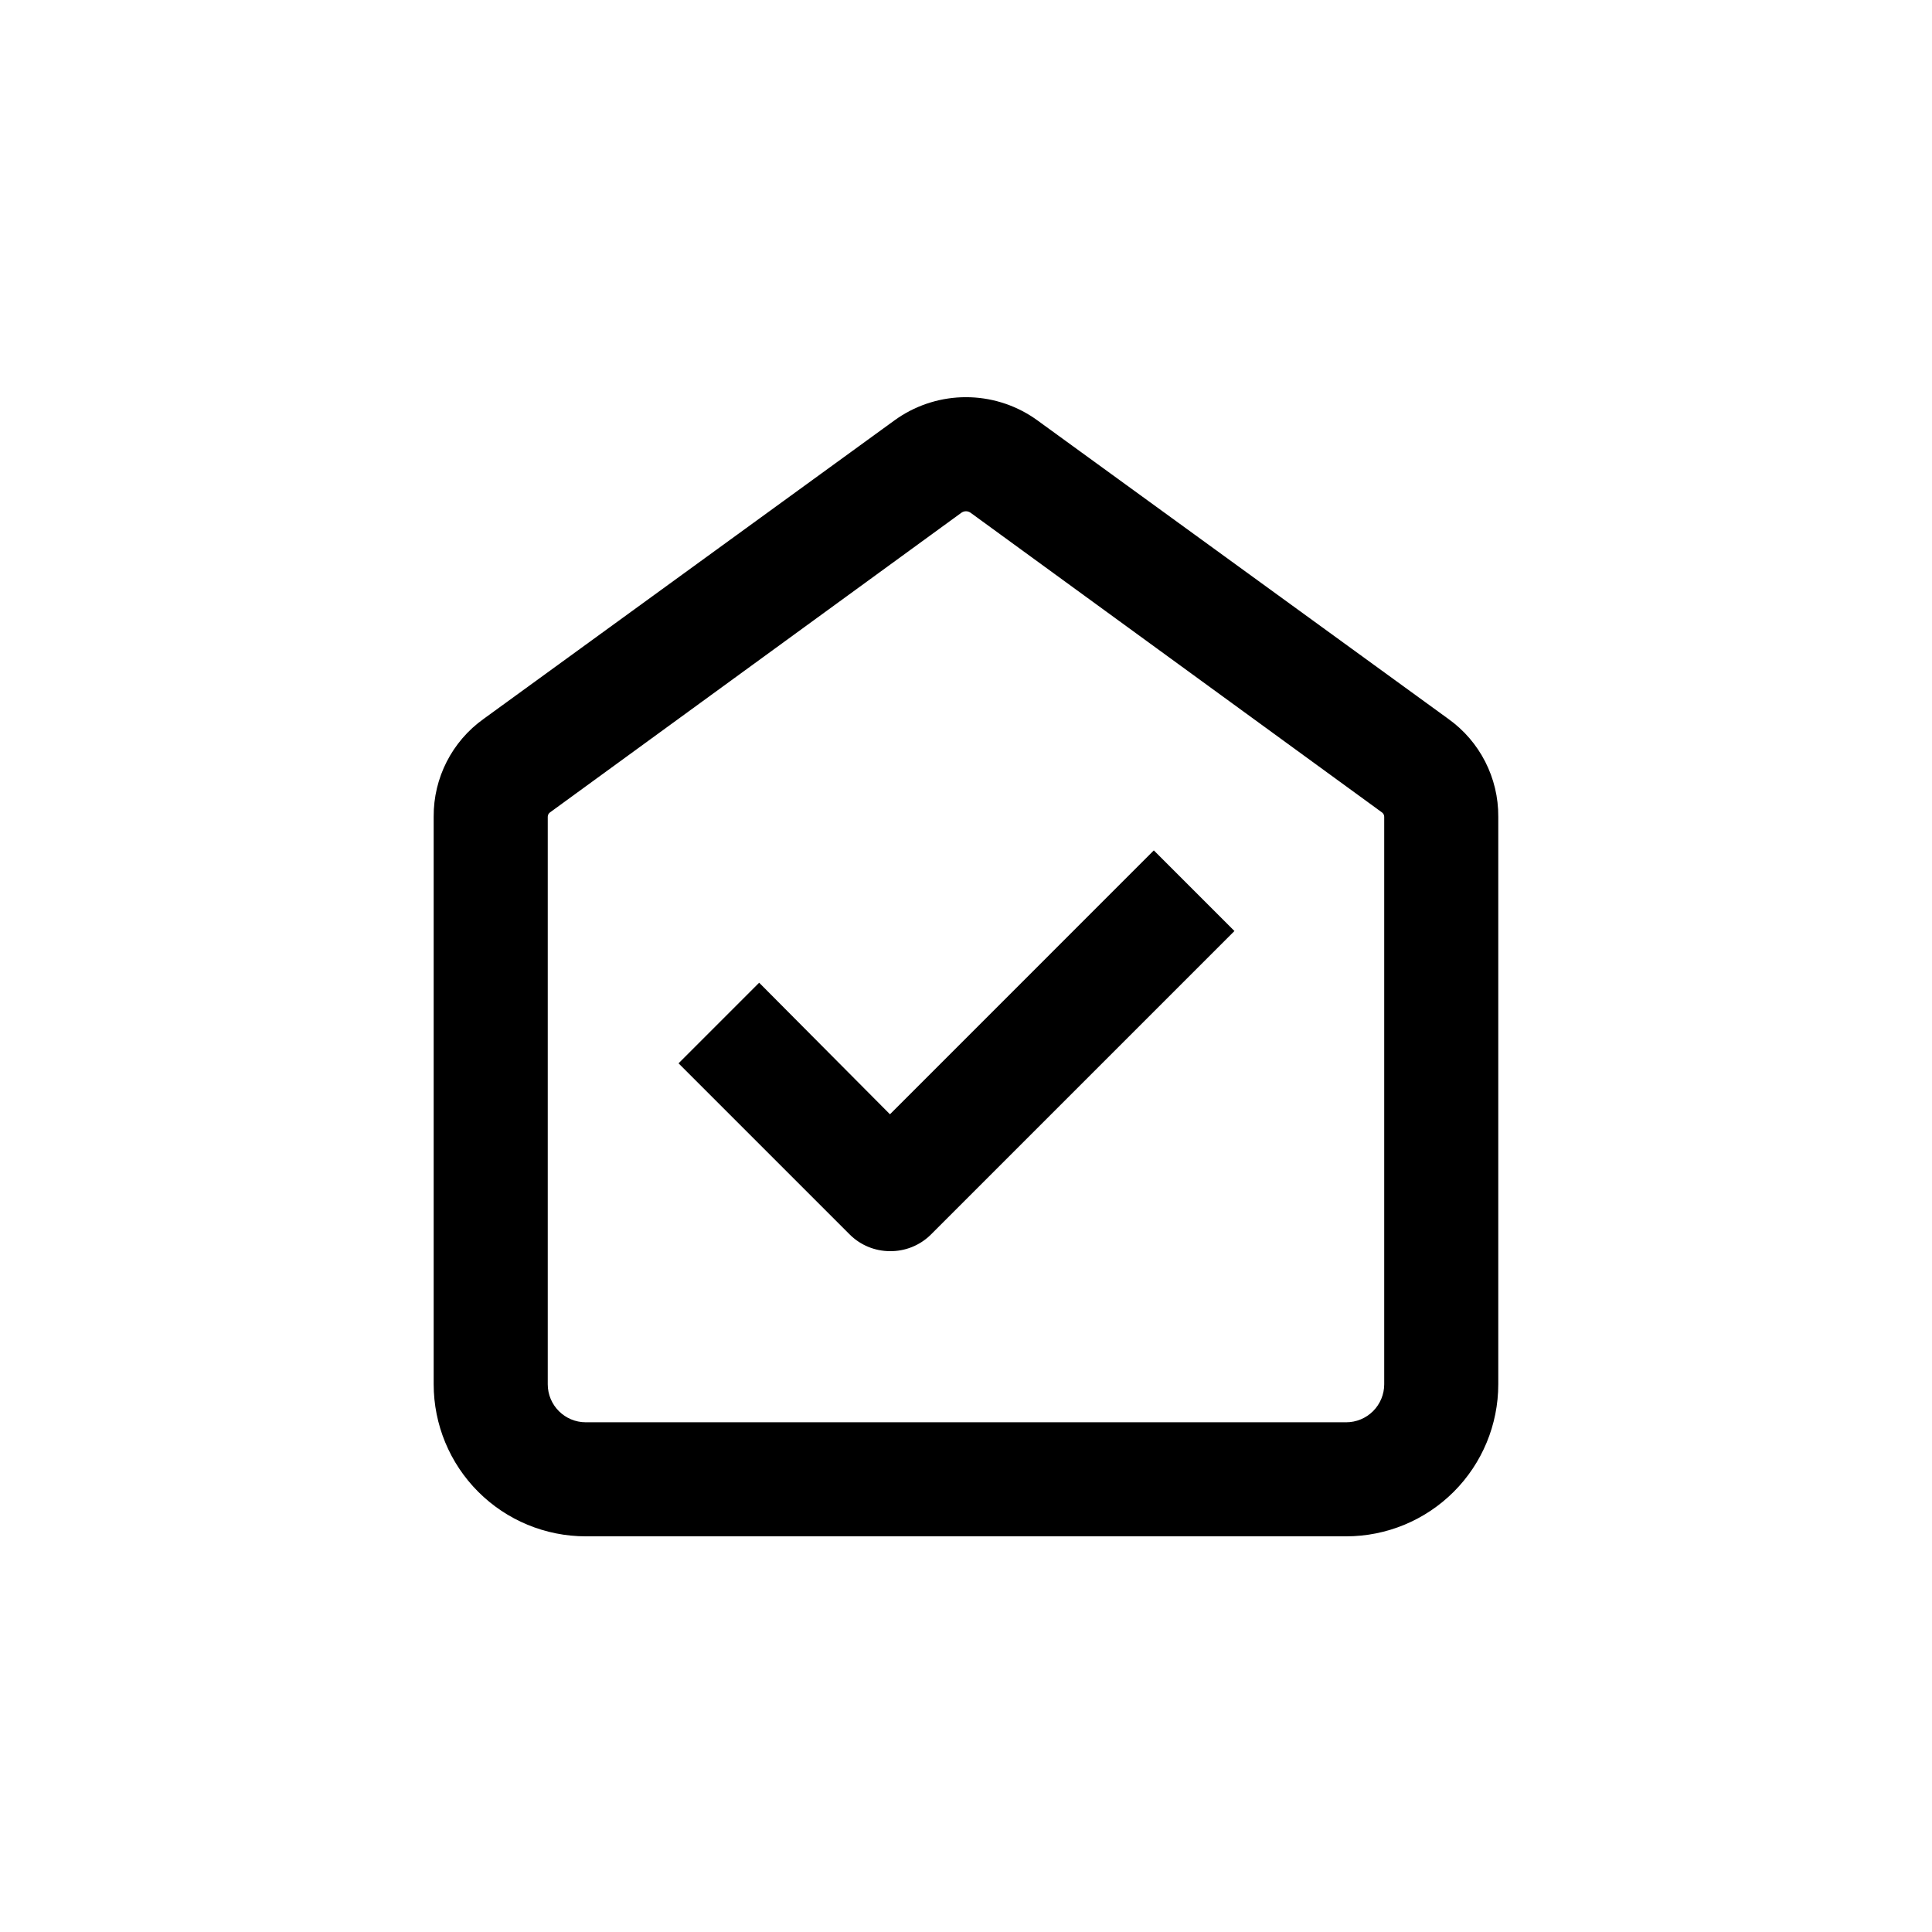 <?xml version="1.0" encoding="UTF-8"?>
<!-- Uploaded to: SVG Repo, www.svgrepo.com, Generator: SVG Repo Mixer Tools -->
<svg fill="#000000" width="800px" height="800px" version="1.1" viewBox="144 144 512 512" xmlns="http://www.w3.org/2000/svg">
 <g>
  <path d="m379.85 475.57c-4.008-0.004-7.852-1.598-10.684-4.434l-45.344-45.344 21.363-21.363 34.664 34.867 69.926-69.93 21.363 21.363-80.609 80.609c-2.863 2.758-6.703 4.281-10.68 4.231z"/>
  <path d="m400 279.49c0.41 0 0.812 0.125 1.156 0.352l109.07 79.449c0.379 0.266 0.605 0.699 0.605 1.16v150.39c0 2.672-1.062 5.234-2.949 7.125-1.891 1.891-4.453 2.953-7.125 2.953h-201.52c-5.566 0-10.078-4.512-10.078-10.078v-150.39c0-0.461 0.227-0.895 0.605-1.16l109.07-79.449c0.344-0.227 0.746-0.352 1.16-0.352m0-30.23c-6.387 0-12.629 1.891-17.938 5.441l-1.008 0.703-108.87 79.102c-8.383 5.973-13.324 15.656-13.25 25.945v150.39c0 10.691 4.246 20.941 11.805 28.5 7.559 7.559 17.809 11.805 28.5 11.805h201.52c10.688 0 20.941-4.246 28.5-11.805 7.559-7.559 11.805-17.809 11.805-28.5v-150.39c0.07-10.289-4.871-19.973-13.25-25.945l-108.88-79.098-1.008-0.703v-0.004c-5.309-3.551-11.551-5.441-17.934-5.441z"/>
 </g>
</svg>